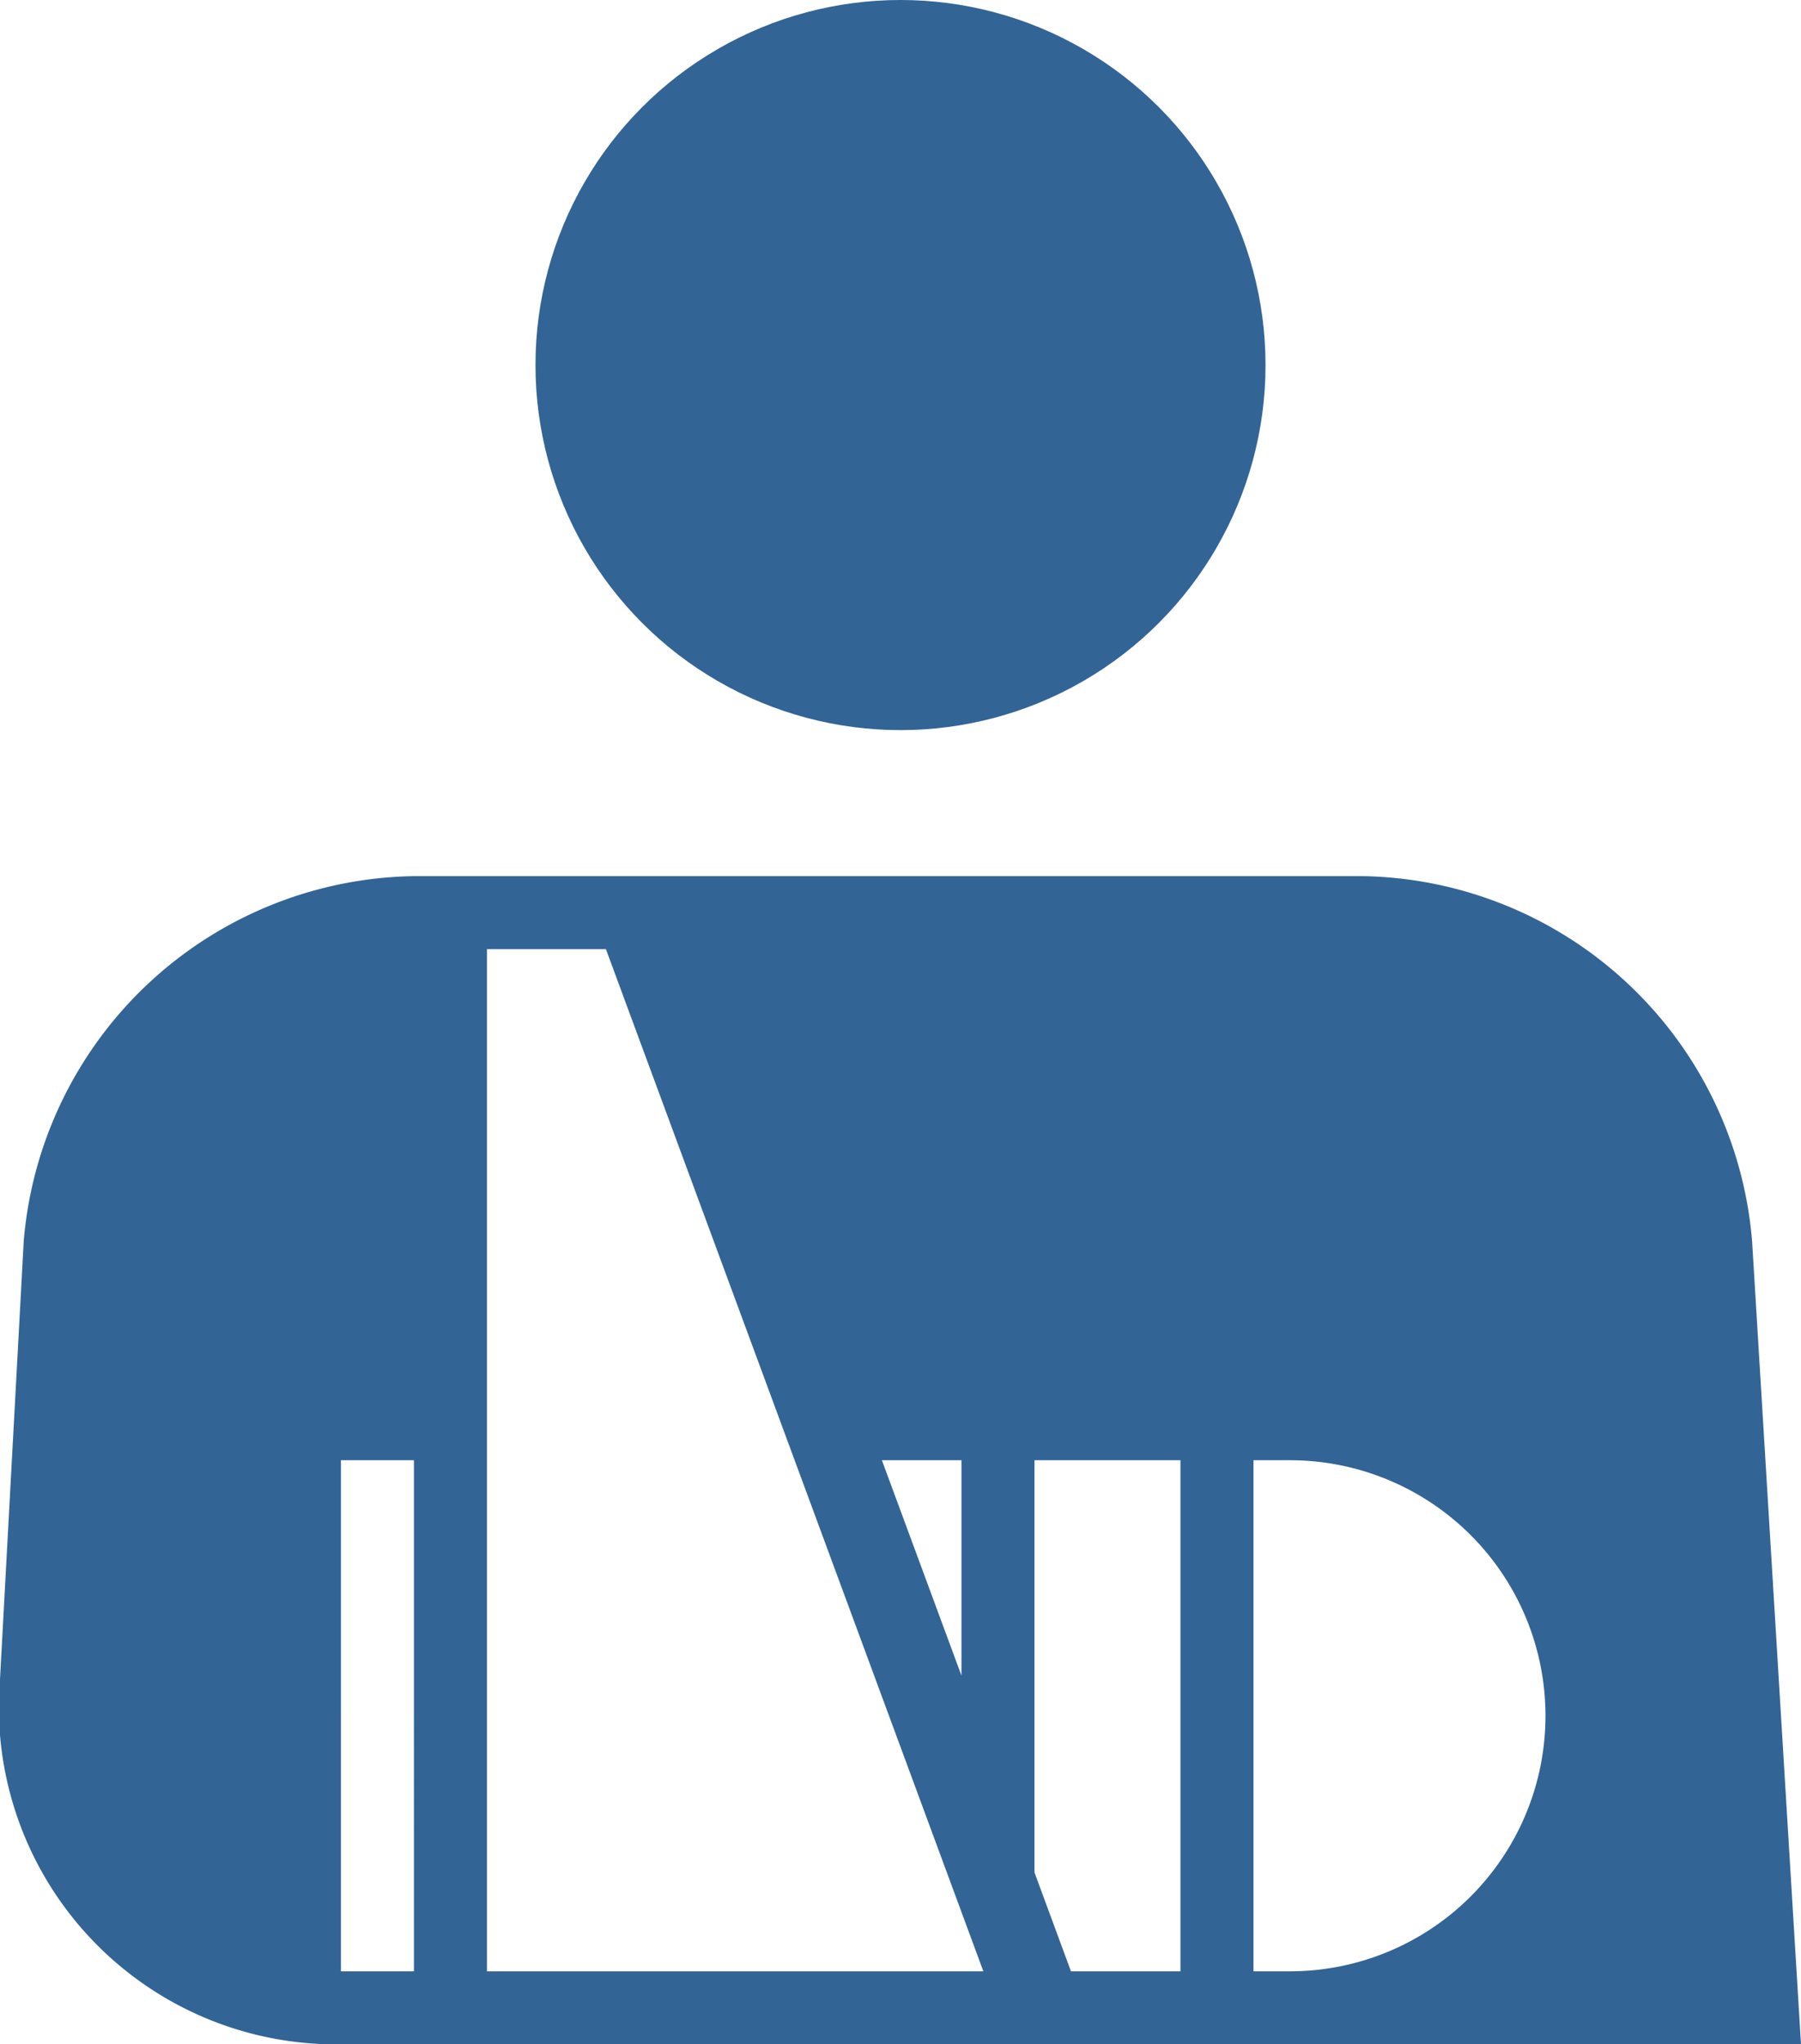 <svg xmlns="http://www.w3.org/2000/svg" viewBox="0 0 49.34 56"><defs><style>.cls-1{fill:#326496;}</style></defs><title>アセット 5</title><g id="レイヤー_2" data-name="レイヤー 2"><g id="ベース_レイアウト"><path class="cls-1" d="M48,34A10.89,10.89,0,0,0,37.34,24h-26A10.9,10.9,0,0,0,.65,34L0,46A9.24,9.24,0,0,0,9.34,56h40ZM11.34,54h-2V40h2ZM24.16,40h2.18v5.9ZM13.34,54V26H16.6L26.94,54Zm19,0h-3l-1-2.71V40h4Zm3,0h-1V40h1a7,7,0,0,1,0,14Z"/><circle class="cls-1" cx="24.67" cy="10" r="10"/></g></g></svg>